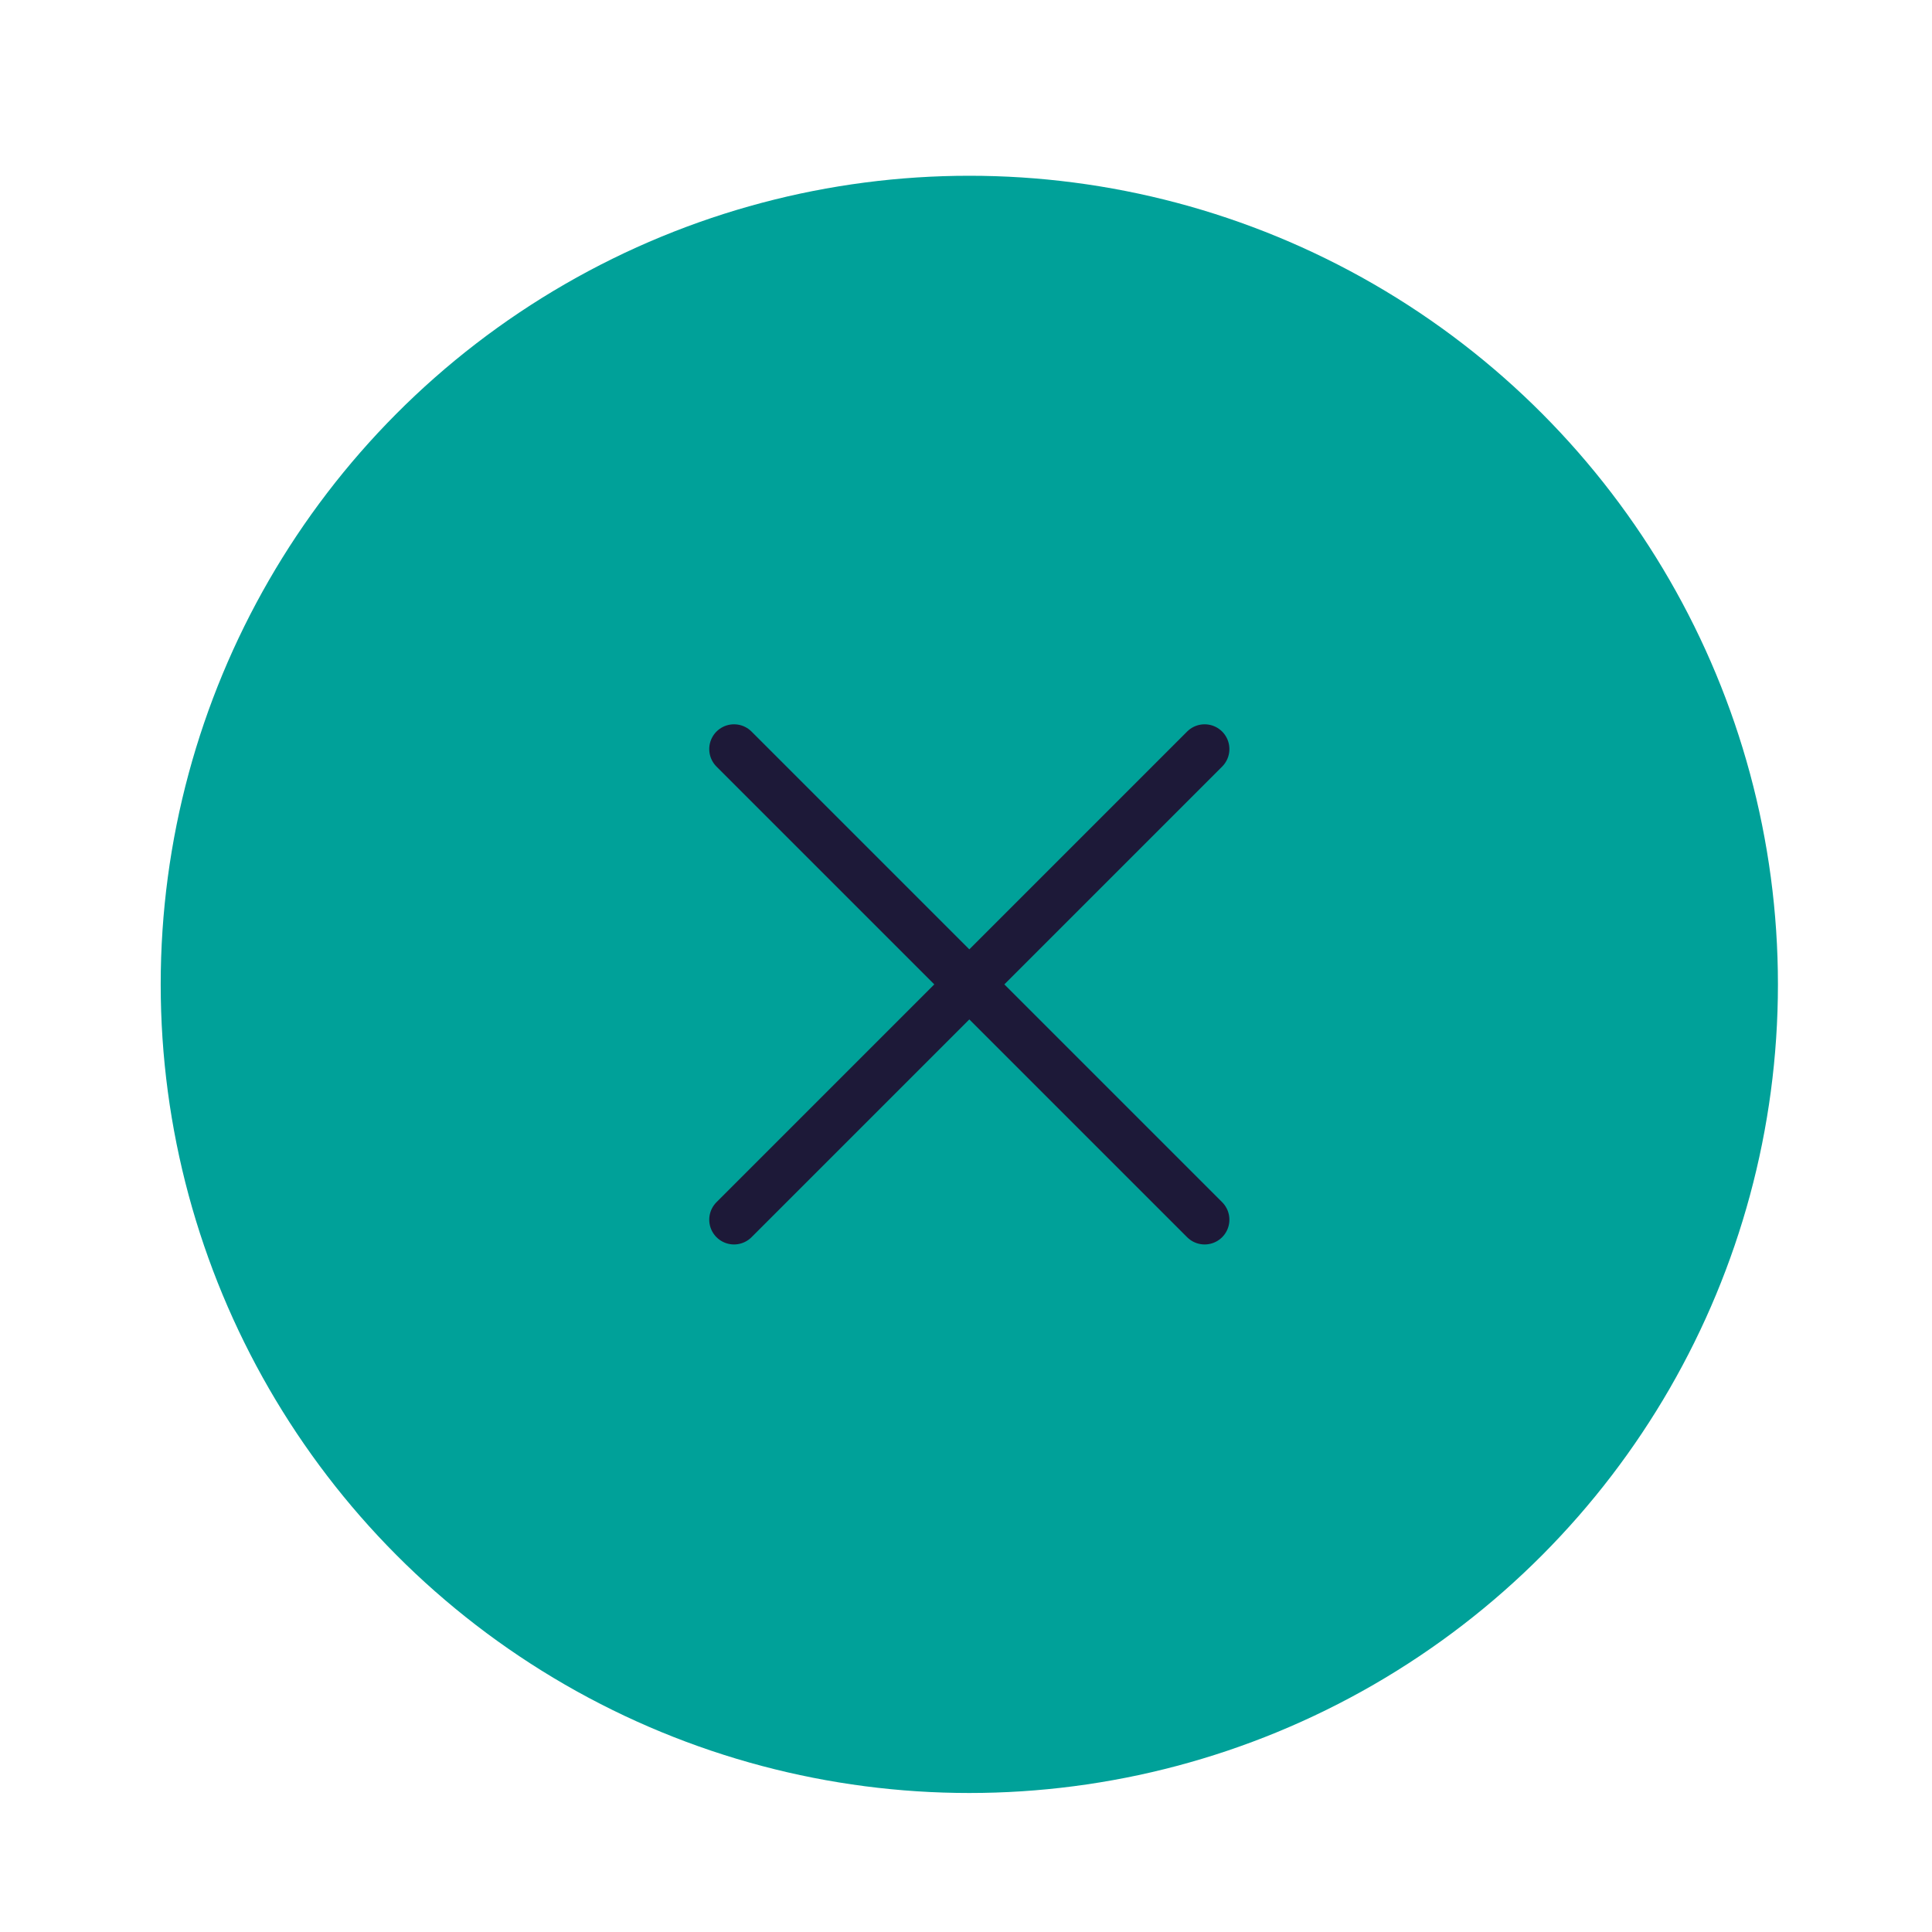 <?xml version="1.0" encoding="UTF-8"?> <svg xmlns="http://www.w3.org/2000/svg" width="39" height="39" viewBox="0 0 39 39" fill="none"> <circle cx="19.567" cy="19.871" r="16.323" fill="#00A199"></circle> <path d="M24.317 15.121L14.817 24.621M14.817 15.121L24.317 24.621" stroke="#1D1938" stroke-linecap="round" stroke-linejoin="round"></path> </svg> 